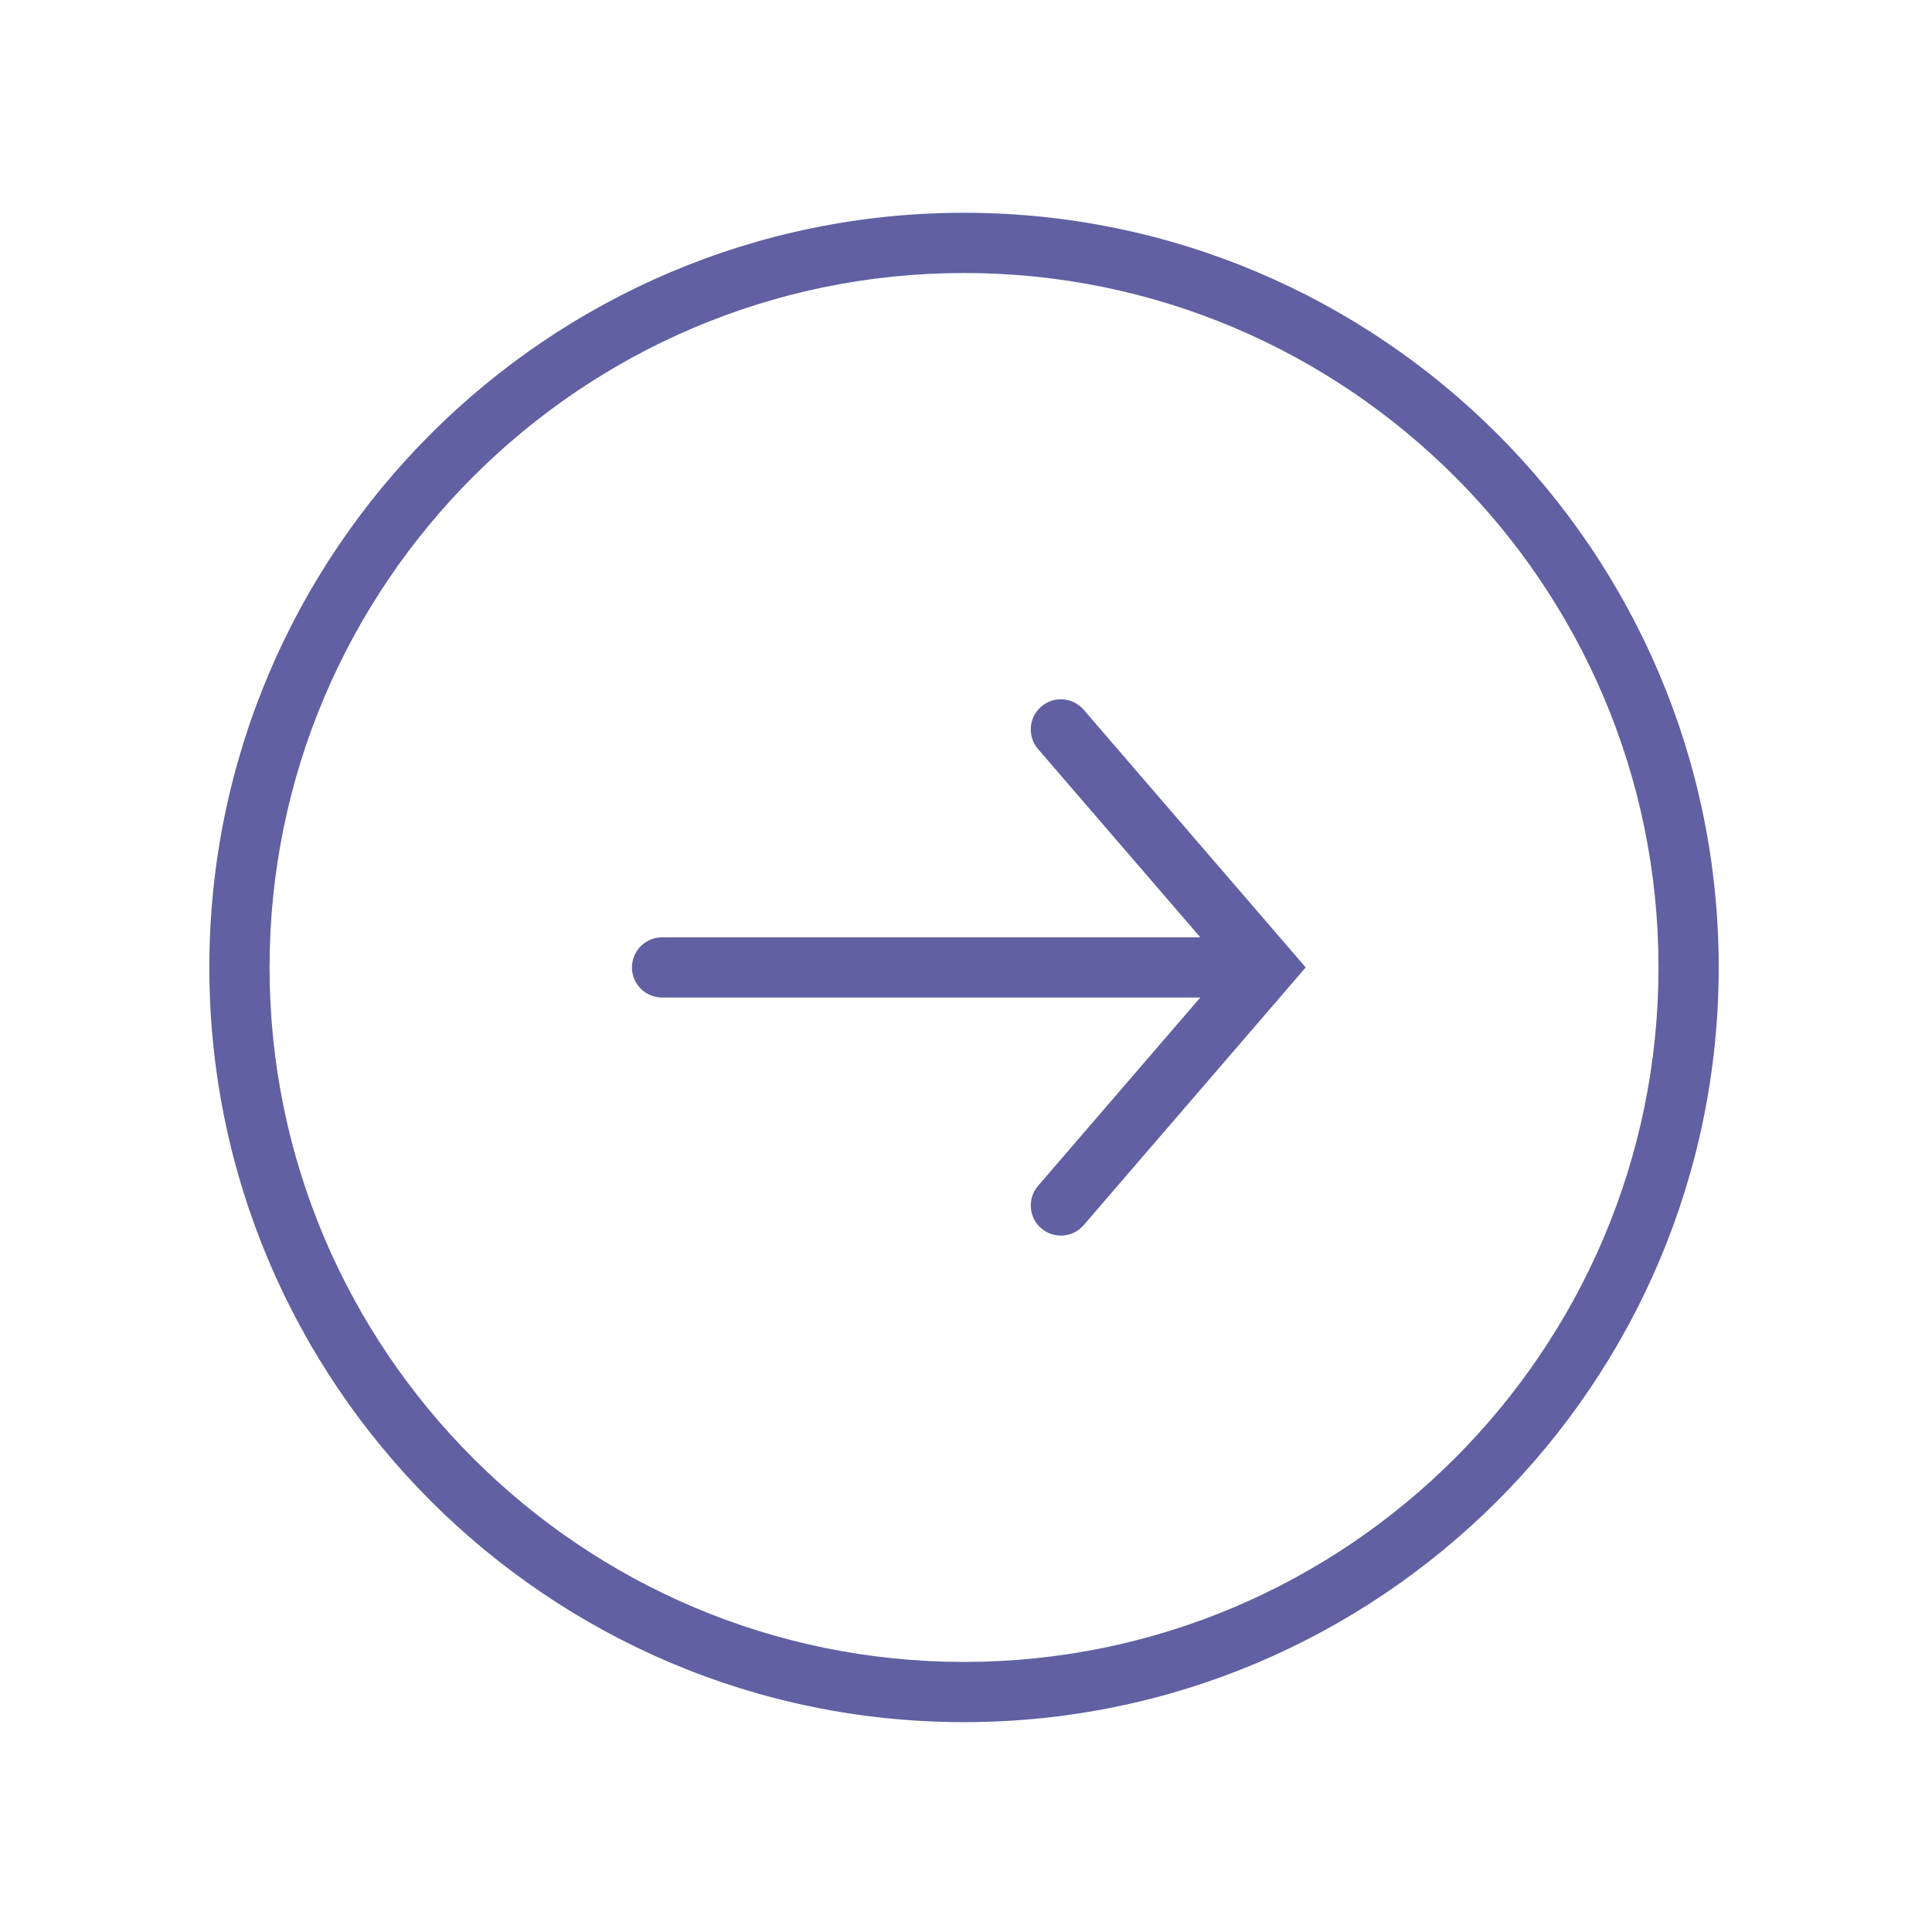 <?xml version="1.0" encoding="UTF-8"?> <svg xmlns="http://www.w3.org/2000/svg" width="128" height="128" viewBox="0 0 128 128" fill="none"> <g clip-path="url(#clip0_41_2)"> <path d="M13.869 64.096C13.869 91.668 36.299 114.097 63.869 114.097C91.44 114.095 113.869 91.665 113.869 64.094C113.869 36.525 91.44 14.097 63.869 14.097C36.299 14.097 13.869 36.526 13.869 64.096ZM109.88 64.094C109.88 89.463 89.241 110.105 63.869 110.107C38.499 110.107 17.859 89.467 17.859 64.096C17.859 38.727 38.499 18.087 63.869 18.087C89.241 18.087 109.88 38.726 109.88 64.094ZM68.774 49.627L79.522 62.1L43.864 62.1C42.762 62.1 41.869 62.993 41.869 64.094C41.869 65.196 42.762 66.089 43.864 66.089H79.522L68.774 78.564C68.055 79.399 68.149 80.66 68.984 81.378C69.819 82.096 71.079 82.003 71.797 81.169L86.507 64.094L71.797 47.022C71.077 46.188 69.819 46.094 68.984 46.814C68.149 47.532 68.055 48.792 68.774 49.627Z" fill="#1D1D7C" fill-opacity="0.7"></path> </g> <defs> <clipPath id="clip0_41_2"> <rect width="128" height="128" fill="white" transform="translate(0 128) rotate(-90)"></rect> </clipPath> </defs> </svg> 